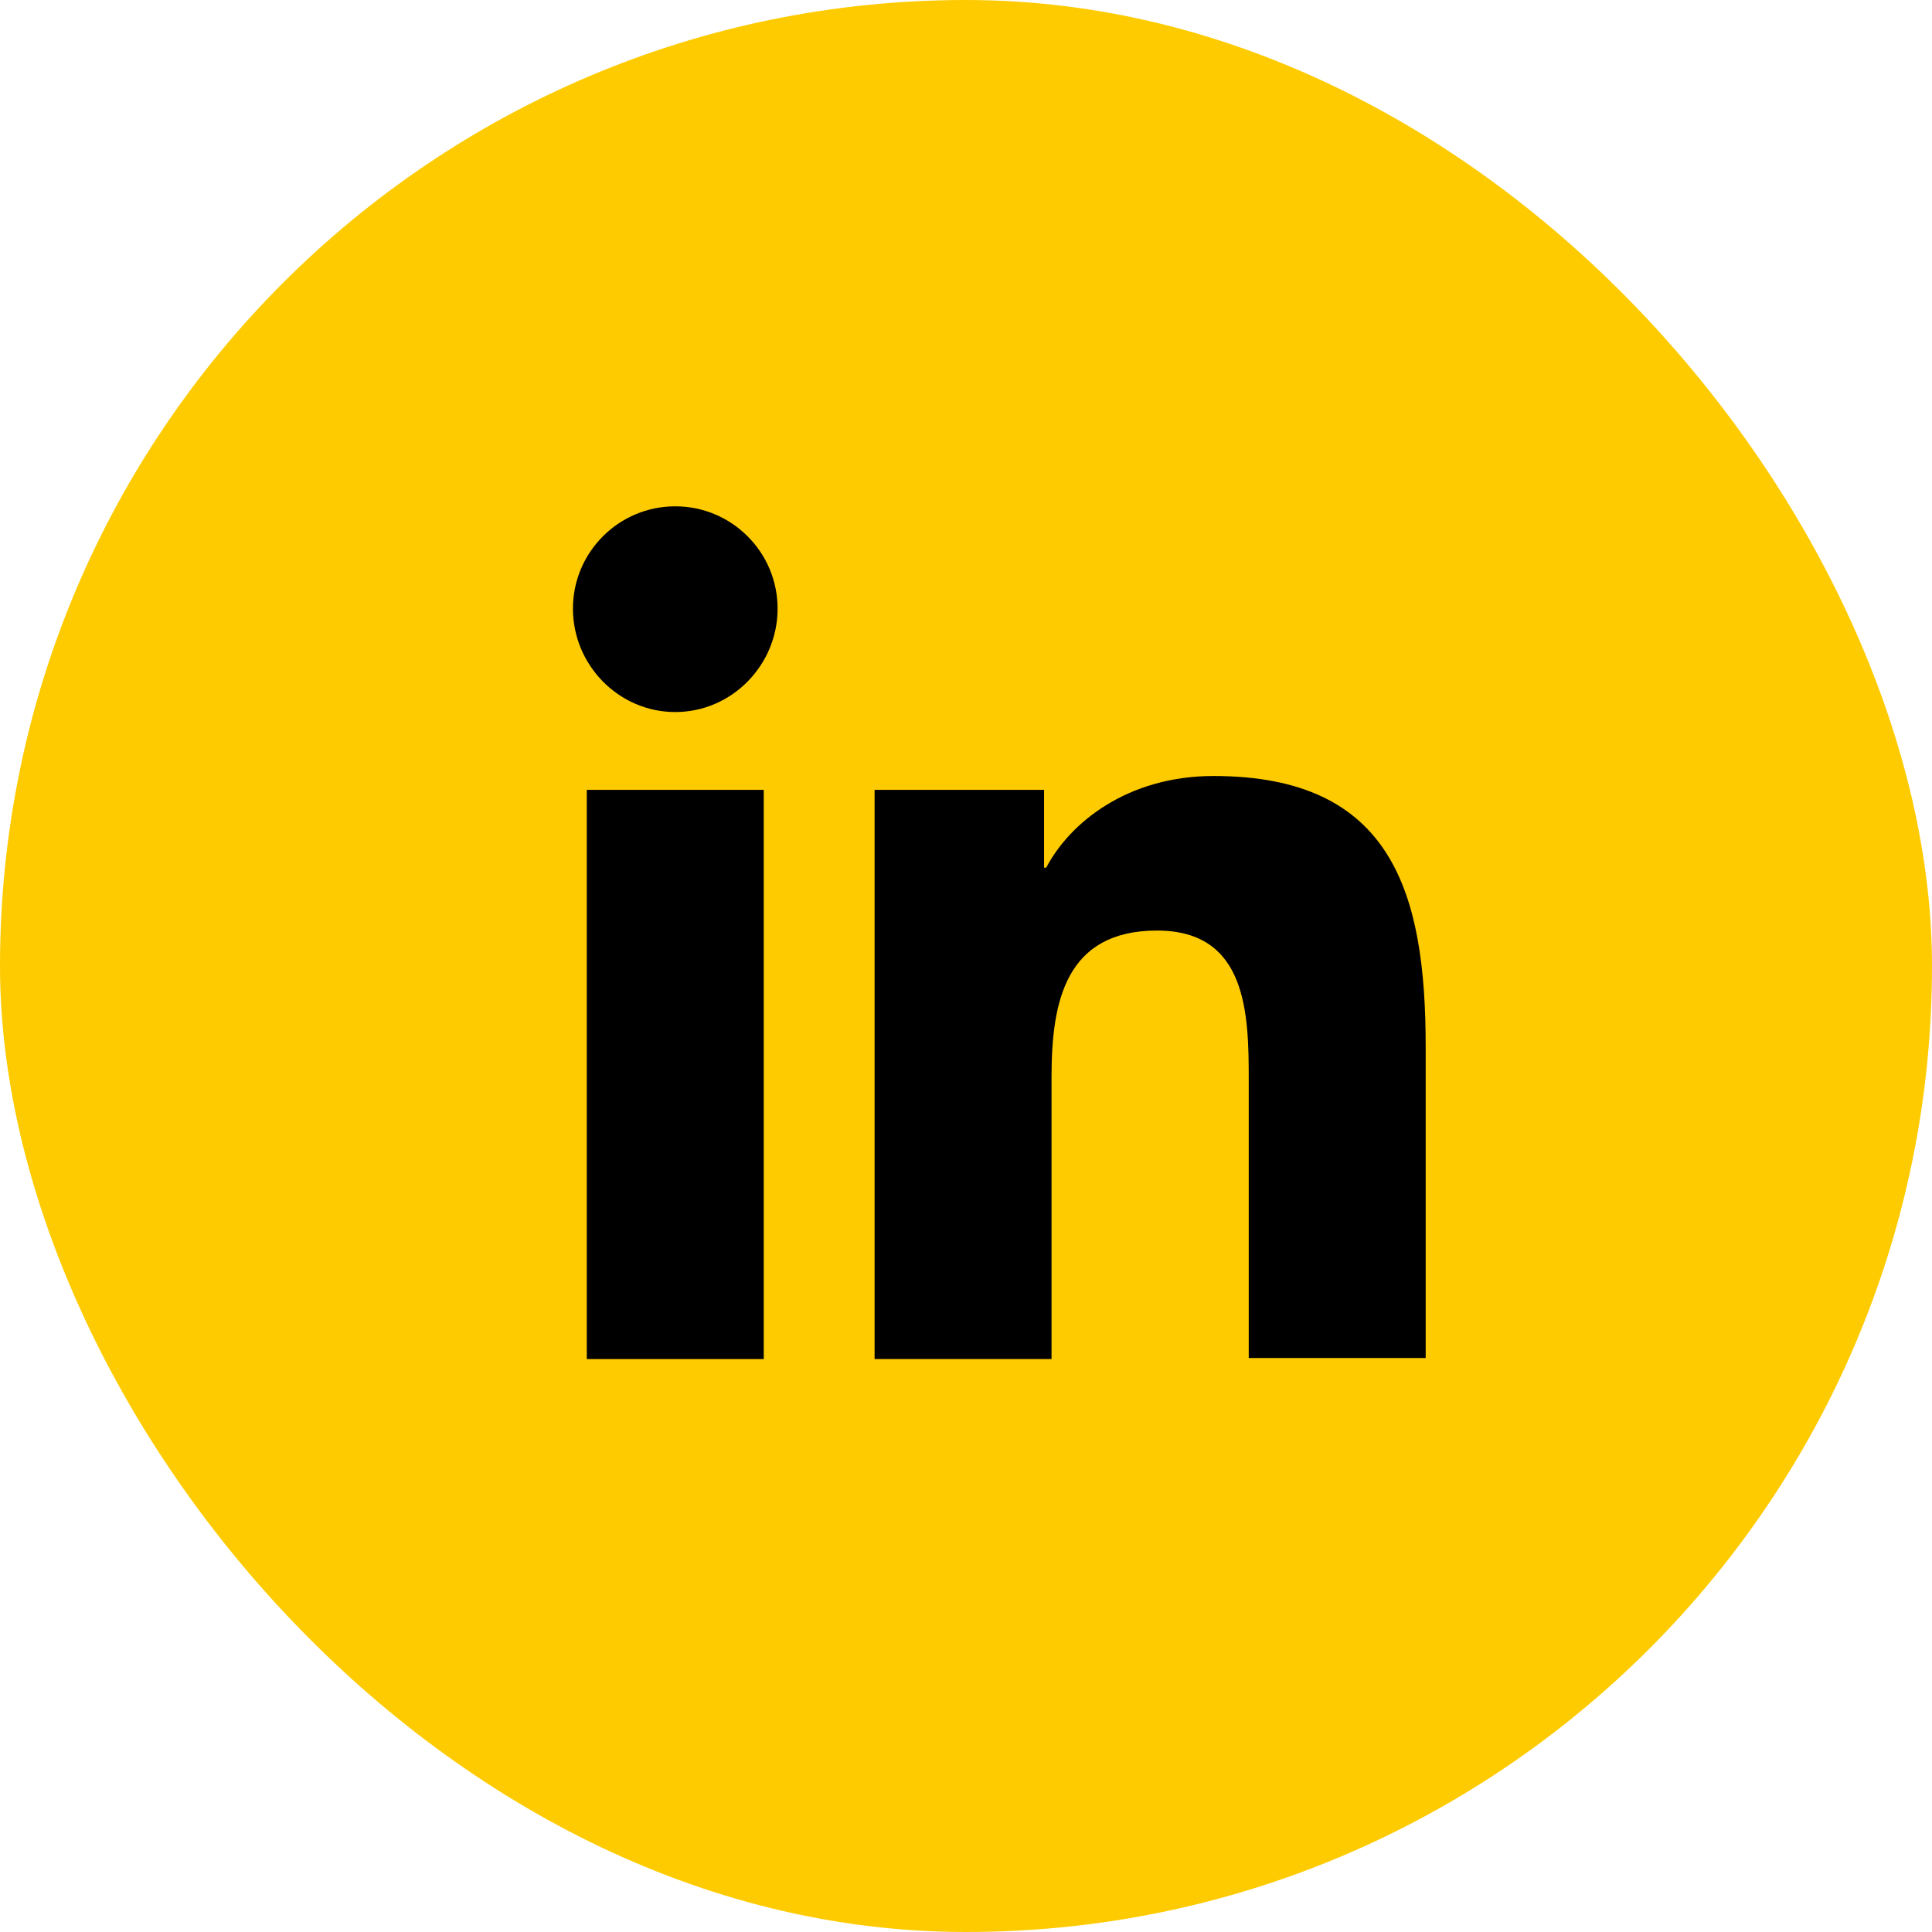 <?xml version="1.0" encoding="UTF-8"?>
<svg width="29px" height="29px" viewBox="0 0 29 29" version="1.1" xmlns="http://www.w3.org/2000/svg" xmlns:xlink="http://www.w3.org/1999/xlink">
    <title>linkedin</title>
    <g id="Page-1" stroke="none" stroke-width="1" fill="none" fill-rule="evenodd">
        <g id="Page-produit" transform="translate(-1421, -3613)">
            <g id="Group-25" transform="translate(-26.29, 3163)">
                <g id="Group" transform="translate(1447.29, 450)">
                    <rect id="Rectangle" fill="#FECB00" x="0" y="0" width="29" height="29" rx="14.5"></rect>
                    <g id="linkedin" transform="translate(7, 6)" fill="#000000">
                        <g id="Layer_1" transform="translate(1.6, 1.6)">
                            <path d="M12.8,12.8 L12.8,8.112 C12.8,5.808 12.304,4.048 9.616,4.048 C8.32,4.048 7.456,4.752 7.104,5.424 L7.072,5.424 L7.072,4.256 L4.528,4.256 L4.528,12.8 L7.184,12.8 L7.184,8.56 C7.184,7.44 7.392,6.368 8.768,6.368 C10.128,6.368 10.144,7.632 10.144,8.624 L10.144,12.784 L12.8,12.784 L12.8,12.8 Z" id="Path" fill-rule="nonzero"></path>
                            <polygon id="Path" fill-rule="nonzero" points="0.208 4.256 2.864 4.256 2.864 12.8 0.208 12.8"></polygon>
                            <path d="M1.536,0 C0.688,0 0,0.688 0,1.536 C0,2.384 0.688,3.088 1.536,3.088 C2.384,3.088 3.072,2.384 3.072,1.536 C3.072,0.688 2.384,0 1.536,0 Z" id="Path" fill-rule="nonzero"></path>
                        </g>
                    </g>
                </g>
            </g>
        </g>
    </g>
</svg>
